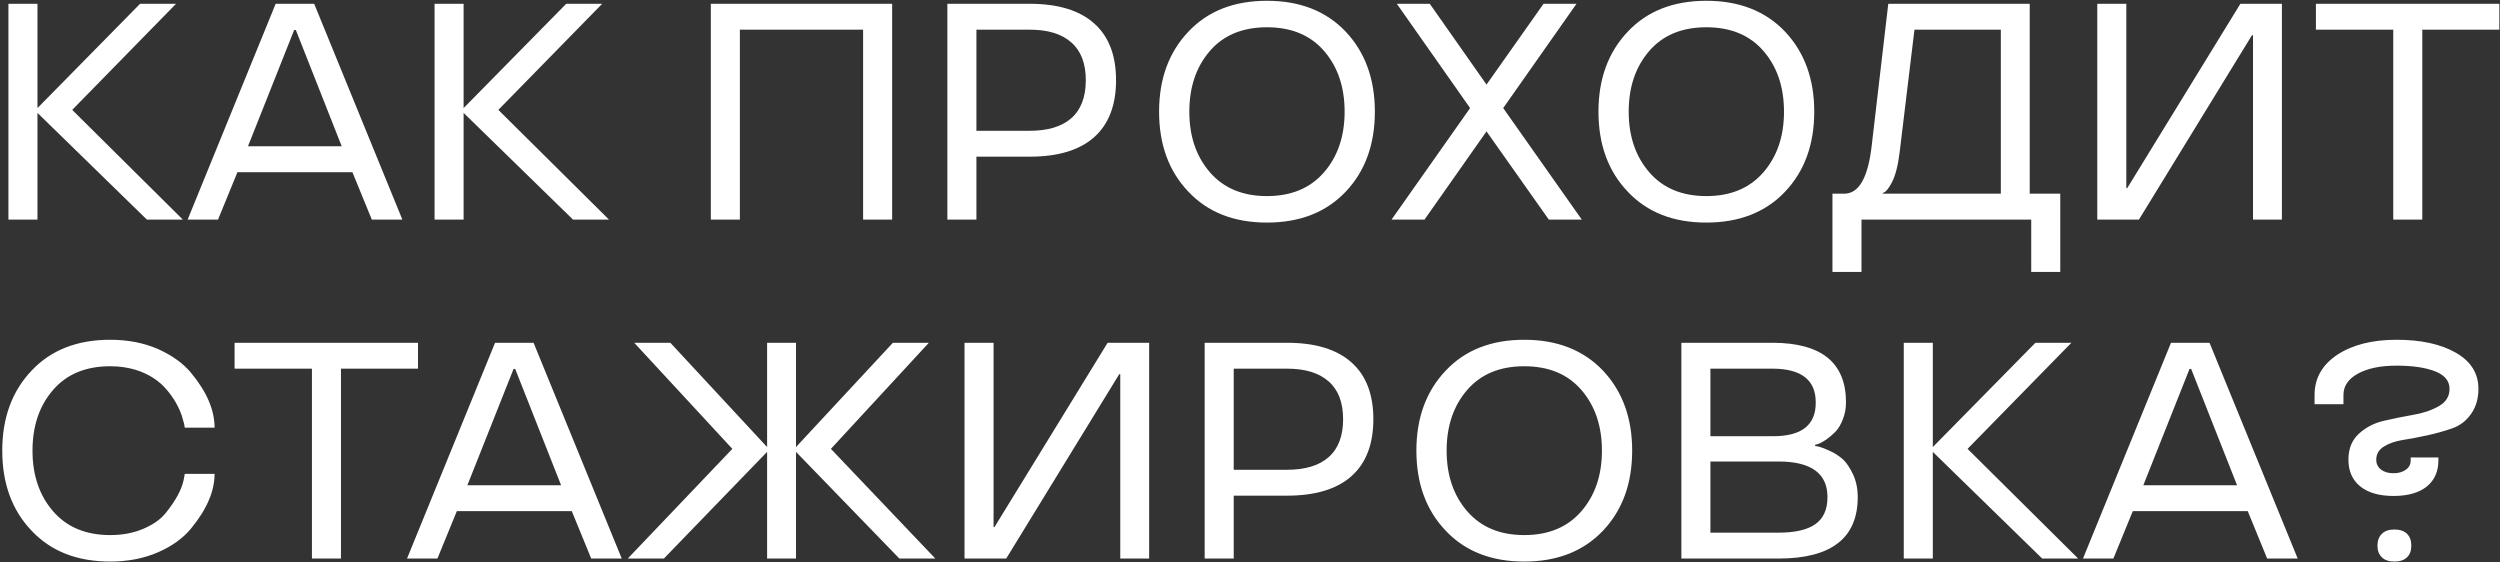 <?xml version="1.0" encoding="UTF-8"?> <svg xmlns="http://www.w3.org/2000/svg" width="649" height="146" viewBox="0 0 649 146" fill="none"><rect x="0" y="0" width="649" height="146" fill="#333333" stroke="none"/><path d="M47.461 57H38.125L9.727 29.305V57H2.188V0.984H9.727V28.055L36.367 0.984H45.703L18.75 28.523L47.461 57ZM71.562 0.984H81.562L104.453 57H96.523L91.484 44.695H61.641L56.602 57H48.711L71.562 0.984ZM64.375 37.977H88.711L76.797 7.781H76.367L64.375 37.977ZM158.086 57H148.75L120.352 29.305V57H112.812V0.984H120.352V28.055L146.992 0.984H156.328L129.375 28.523L158.086 57ZM231.602 57H224.062V7.703H192.07V57H184.531V0.984H231.602V57ZM267.305 40.672H253.477V57H245.938V0.984H267.305C274.648 0.984 280.221 2.677 284.023 6.062C287.826 9.422 289.727 14.344 289.727 20.828C289.727 27.312 287.826 32.247 284.023 35.633C280.221 38.992 274.648 40.672 267.305 40.672ZM253.477 7.703V33.953H267.305C272.044 33.953 275.651 32.859 278.125 30.672C280.625 28.458 281.875 25.177 281.875 20.828C281.875 16.479 280.625 13.211 278.125 11.023C275.651 8.81 272.044 7.703 267.305 7.703H253.477ZM308.516 49.773C303.438 44.461 300.898 37.534 300.898 28.992C300.898 20.477 303.438 13.55 308.516 8.211C313.542 2.872 320.339 0.203 328.906 0.203C337.448 0.203 344.258 2.872 349.336 8.211C354.388 13.575 356.914 20.503 356.914 28.992C356.914 37.508 354.388 44.435 349.336 49.773C344.258 55.112 337.448 57.781 328.906 57.781C320.339 57.781 313.542 55.112 308.516 49.773ZM328.906 50.906C335.208 50.906 340.143 48.849 343.711 44.734C347.279 40.62 349.062 35.372 349.062 28.992C349.062 22.586 347.279 17.326 343.711 13.211C340.169 9.122 335.234 7.078 328.906 7.078C322.578 7.078 317.643 9.122 314.102 13.211C310.534 17.326 308.75 22.586 308.75 28.992C308.75 35.372 310.534 40.62 314.102 44.734C317.669 48.849 322.604 50.906 328.906 50.906ZM400.703 0.984H409.258L390.234 28.055L410.625 57H402.07L385.898 34.109L369.805 57H361.25L381.641 28.055L362.617 0.984H371.172L385.898 21.961L400.703 0.984ZM422.578 49.773C417.5 44.461 414.961 37.534 414.961 28.992C414.961 20.477 417.5 13.55 422.578 8.211C427.604 2.872 434.401 0.203 442.969 0.203C451.51 0.203 458.32 2.872 463.398 8.211C468.451 13.575 470.977 20.503 470.977 28.992C470.977 37.508 468.451 44.435 463.398 49.773C458.32 55.112 451.51 57.781 442.969 57.781C434.401 57.781 427.604 55.112 422.578 49.773ZM442.969 50.906C449.271 50.906 454.206 48.849 457.773 44.734C461.341 40.62 463.125 35.372 463.125 28.992C463.125 22.586 461.341 17.326 457.773 13.211C454.232 9.122 449.297 7.078 442.969 7.078C436.641 7.078 431.706 9.122 428.164 13.211C424.596 17.326 422.812 22.586 422.812 28.992C422.812 35.372 424.596 40.62 428.164 44.734C431.732 48.849 436.667 50.906 442.969 50.906ZM483.242 70.594H475.703V50.281H478.75C482.578 50.281 484.961 46.115 485.898 37.781L490.195 0.984H526.914V50.281H534.844V70.594H527.305V57H483.242V70.594ZM519.414 7.703H496.992L493.164 39.383C492.747 42.925 492.057 45.607 491.094 47.43C490.312 48.888 489.635 49.734 489.062 49.969L488.75 50.125V50.281H519.414V7.703ZM584.883 9.148H584.609L555.273 57H544.453V0.984H551.992V48.836H552.227L581.602 0.984H592.383V57H584.883V9.148ZM621.289 7.703H601.211V0.984H648.828V7.703H628.828V57H621.289V7.703ZM28.594 138.906C31.823 138.906 34.7 138.359 37.227 137.266C39.727 136.198 41.628 134.87 42.93 133.281C45.534 130.078 47.109 127.214 47.656 124.688L47.969 123.008H55.703C55.703 127.539 53.659 132.279 49.57 137.227C47.513 139.727 44.675 141.771 41.055 143.359C37.357 144.974 33.203 145.781 28.594 145.781C20.026 145.781 13.229 143.112 8.203 137.773C3.125 132.461 0.586 125.534 0.586 116.992C0.586 108.477 3.125 101.549 8.203 96.211C13.229 90.872 20.026 88.203 28.594 88.203C33.203 88.203 37.357 89.01 41.055 90.625C44.727 92.292 47.565 94.336 49.57 96.758C53.659 101.68 55.703 106.432 55.703 111.016H47.969C47.943 110.964 47.917 110.82 47.891 110.586C47.865 110.326 47.786 109.974 47.656 109.531C47.552 109.089 47.396 108.542 47.188 107.891C46.38 105.573 45.143 103.411 43.477 101.406C41.393 98.854 38.607 97.044 35.117 95.977C33.086 95.378 30.912 95.078 28.594 95.078C22.266 95.078 17.331 97.122 13.789 101.211C10.221 105.326 8.438 110.586 8.438 116.992C8.438 123.372 10.221 128.62 13.789 132.734C17.357 136.849 22.292 138.906 28.594 138.906ZM80.977 95.703H60.898V88.984H108.516V95.703H88.516V145H80.977V95.703ZM128.516 88.984H138.516L161.406 145H153.477L148.438 132.695H118.594L113.555 145H105.664L128.516 88.984ZM121.328 125.977H145.664L133.75 95.781H133.32L121.328 125.977ZM242.812 145H233.477L206.641 117.305V145H199.141V117.305L172.344 145H162.969L190.117 116.523L164.648 88.984H174.023L199.141 116.055V88.984H206.641V116.055L231.797 88.984H241.133L215.703 116.523L242.812 145ZM290.82 97.148H290.547L261.211 145H250.391V88.984H257.93V136.836H258.164L287.539 88.984H298.32V145H290.82V97.148ZM334.102 128.672H320.273V145H312.734V88.984H334.102C341.445 88.984 347.018 90.677 350.82 94.062C354.622 97.422 356.523 102.344 356.523 108.828C356.523 115.312 354.622 120.247 350.82 123.633C347.018 126.992 341.445 128.672 334.102 128.672ZM320.273 95.703V121.953H334.102C338.841 121.953 342.448 120.859 344.922 118.672C347.422 116.458 348.672 113.177 348.672 108.828C348.672 104.479 347.422 101.211 344.922 99.023C342.448 96.81 338.841 95.703 334.102 95.703H320.273ZM375.312 137.773C370.234 132.461 367.695 125.534 367.695 116.992C367.695 108.477 370.234 101.549 375.312 96.211C380.339 90.872 387.135 88.203 395.703 88.203C404.245 88.203 411.055 90.872 416.133 96.211C421.185 101.576 423.711 108.503 423.711 116.992C423.711 125.508 421.185 132.435 416.133 137.773C411.055 143.112 404.245 145.781 395.703 145.781C387.135 145.781 380.339 143.112 375.312 137.773ZM395.703 138.906C402.005 138.906 406.94 136.849 410.508 132.734C414.076 128.62 415.859 123.372 415.859 116.992C415.859 110.586 414.076 105.326 410.508 101.211C406.966 97.122 402.031 95.078 395.703 95.078C389.375 95.078 384.44 97.122 380.898 101.211C377.331 105.326 375.547 110.586 375.547 116.992C375.547 123.372 377.331 128.62 380.898 132.734C384.466 136.849 389.401 138.906 395.703 138.906ZM479.219 104.453C479.219 106.016 478.945 107.487 478.398 108.867C477.878 110.247 477.214 111.341 476.406 112.148C474.87 113.685 473.411 114.714 472.031 115.234L471.211 115.469V115.781C471.497 115.807 471.901 115.885 472.422 116.016C472.917 116.146 473.802 116.497 475.078 117.07C476.276 117.617 477.396 118.346 478.438 119.258C479.375 120.143 480.247 121.445 481.055 123.164C481.862 124.883 482.266 126.849 482.266 129.062C482.266 139.688 475.404 145 461.68 145H436.484V88.984H460.273C472.904 89.037 479.219 94.193 479.219 104.453ZM461.68 119.805H444.023V138.281H461.68C466.003 138.281 469.206 137.539 471.289 136.055C473.372 134.57 474.414 132.24 474.414 129.062C474.414 122.891 470.169 119.805 461.68 119.805ZM444.023 95.703V113.242H460.273C463.997 113.242 466.784 112.513 468.633 111.055C470.482 109.57 471.393 107.37 471.367 104.453C471.367 98.672 467.669 95.755 460.273 95.703H444.023ZM539.492 145H530.156L501.758 117.305V145H494.219V88.984H501.758V116.055L528.398 88.984H537.734L510.781 116.523L539.492 145ZM563.594 88.984H573.594L596.484 145H588.555L583.516 132.695H553.672L548.633 145H540.742L563.594 88.984ZM556.406 125.977H580.742L568.828 95.781H568.398L556.406 125.977ZM616.875 119.336C616.875 120.404 617.292 121.263 618.125 121.914C618.958 122.539 620.026 122.852 621.328 122.852C622.63 122.852 623.698 122.552 624.531 121.953C625.391 121.354 625.82 120.534 625.82 119.492V118.75H633.008V119.492C633.008 122.409 631.992 124.688 629.961 126.328C627.93 127.943 625.065 128.75 621.367 128.75C617.643 128.75 614.753 127.917 612.695 126.25C610.664 124.583 609.648 122.279 609.648 119.336C609.648 116.497 610.56 114.245 612.383 112.578C614.206 110.911 616.393 109.792 618.945 109.219C621.159 108.698 623.724 108.177 626.641 107.656C629.115 107.24 631.302 106.484 633.203 105.391C635 104.349 635.898 102.865 635.898 100.938C635.898 98.906 634.661 97.396 632.188 96.406C629.661 95.417 626.315 94.922 622.148 94.922C618.034 94.922 614.714 95.599 612.188 96.953C609.635 98.333 608.359 100.195 608.359 102.539V104.922H600.859V102.539C600.859 98.19 602.839 94.701 606.797 92.07C610.755 89.492 615.872 88.203 622.148 88.203C628.477 88.203 633.607 89.323 637.539 91.562C641.445 93.802 643.398 96.927 643.398 100.938C643.398 103.49 642.76 105.664 641.484 107.461C640.234 109.258 638.594 110.508 636.562 111.211C634.635 111.888 632.5 112.487 630.156 113.008C627.552 113.581 625.417 113.984 623.75 114.219C621.797 114.531 620.156 115.104 618.828 115.938C617.526 116.771 616.875 117.904 616.875 119.336ZM618.359 144.688C617.578 143.984 617.188 142.969 617.188 141.641C617.188 140.339 617.578 139.31 618.359 138.555C619.089 137.826 620.169 137.461 621.602 137.461C623.008 137.461 624.089 137.826 624.844 138.555C625.599 139.31 625.977 140.339 625.977 141.641C625.977 142.969 625.599 143.984 624.844 144.688C624.089 145.417 623.008 145.781 621.602 145.781C620.169 145.781 619.089 145.417 618.359 144.688Z" fill="white"></path></svg> 